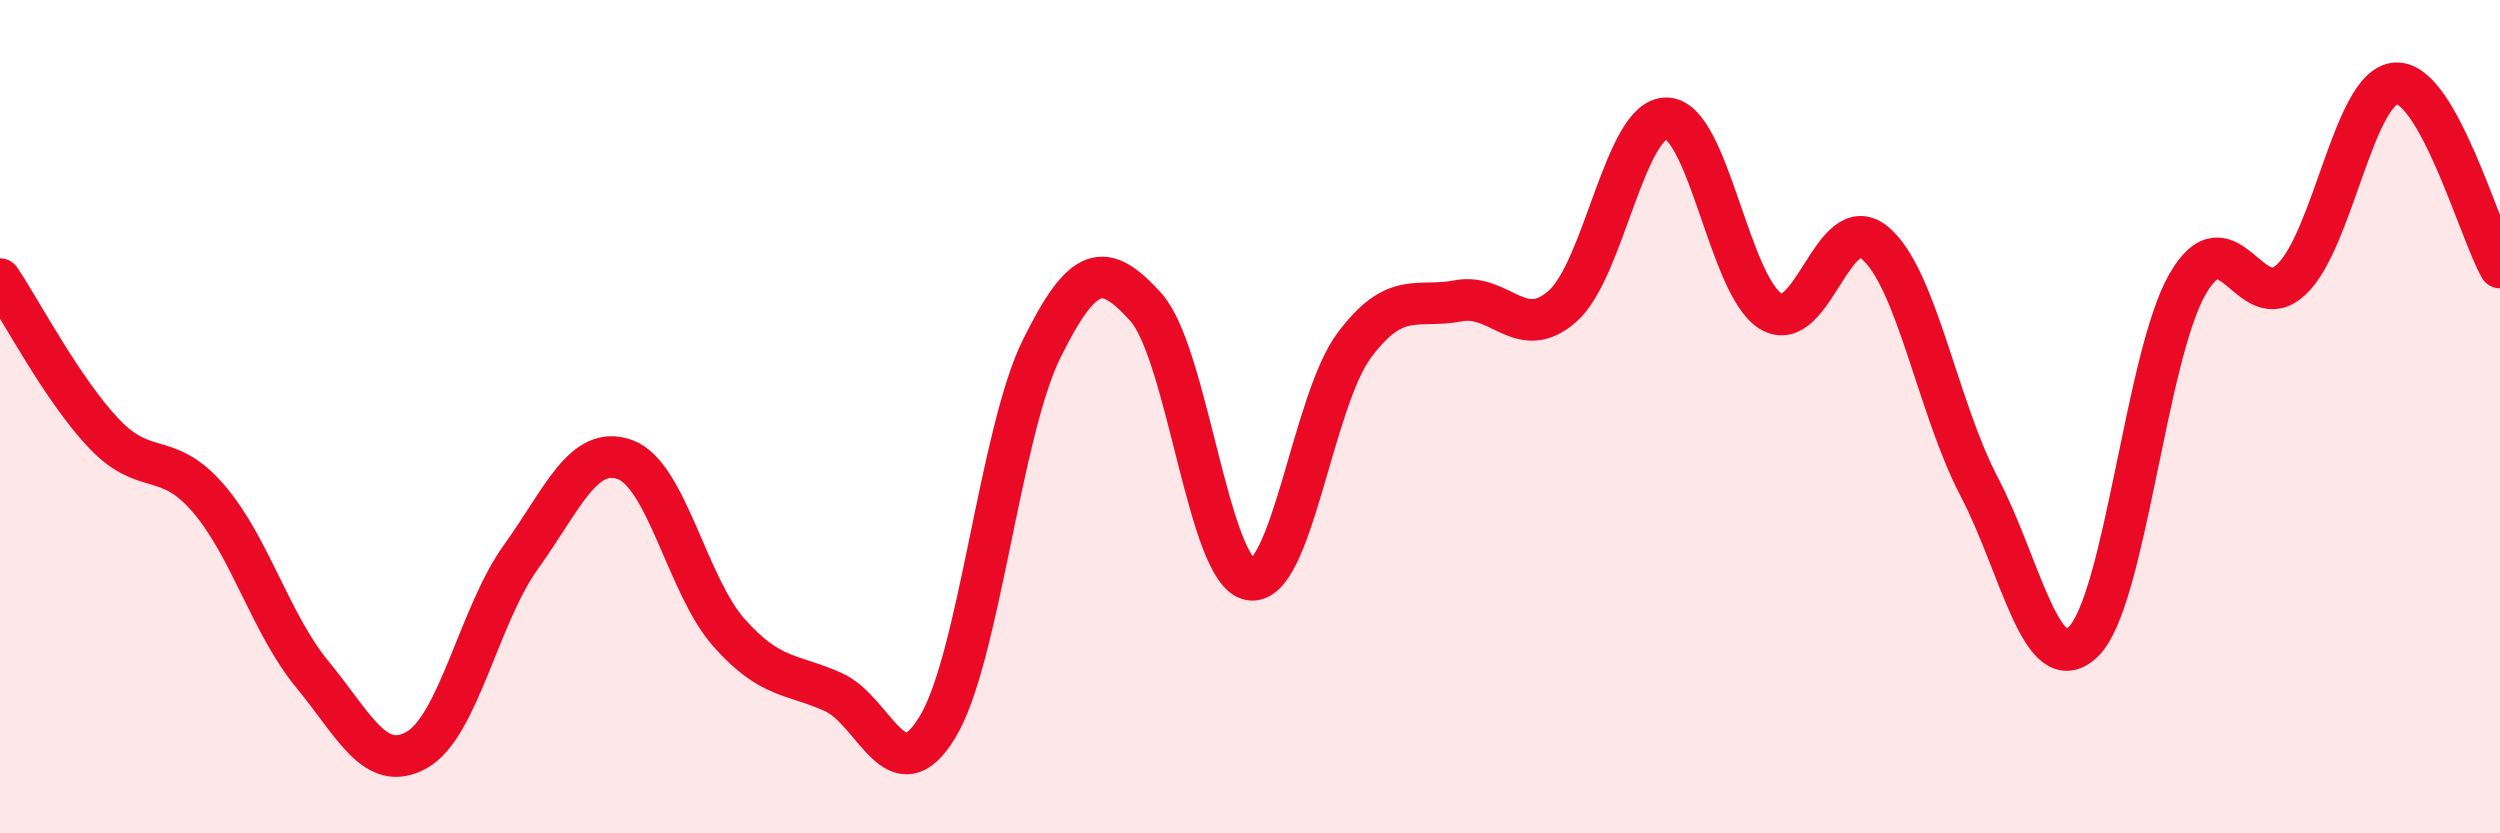 
    <svg width="60" height="20" viewBox="0 0 60 20" xmlns="http://www.w3.org/2000/svg">
      <path
        d="M 0,6.7 C 0.5,7.44 1.5,9.36 2.5,10.41 C 3.5,11.46 4,10.8 5,11.96 C 6,13.12 6.5,14.98 7.5,16.19 C 8.5,17.4 9,18.56 10,18 C 11,17.44 11.5,14.76 12.5,13.37 C 13.5,11.98 14,10.67 15,11.03 C 16,11.39 16.5,14.07 17.5,15.19 C 18.5,16.31 19,16.16 20,16.61 C 21,17.06 21.5,19.1 22.5,17.45 C 23.5,15.8 24,10.39 25,8.37 C 26,6.35 26.5,6.26 27.5,7.37 C 28.5,8.48 29,13.73 30,13.91 C 31,14.09 31.5,9.63 32.5,8.29 C 33.5,6.95 34,7.41 35,7.22 C 36,7.03 36.5,8.23 37.5,7.35 C 38.5,6.47 39,2.82 40,2.84 C 41,2.86 41.5,6.87 42.5,7.47 C 43.5,8.07 44,4.99 45,5.83 C 46,6.67 46.5,9.77 47.5,11.68 C 48.5,13.59 49,16.37 50,15.4 C 51,14.43 51.5,8.56 52.5,6.82 C 53.5,5.08 54,7.66 55,6.7 C 56,5.74 56.5,2.06 57.5,2 C 58.5,1.94 59.5,5.54 60,6.42L60 20L0 20Z"
        fill="#EB0A25"
        opacity="0.1"
        stroke-linecap="round"
        stroke-linejoin="round"
      />
      <path
        d="M 0,6.7 C 0.5,7.44 1.5,9.36 2.5,10.41 C 3.5,11.46 4,10.8 5,11.96 C 6,13.12 6.5,14.98 7.5,16.19 C 8.5,17.4 9,18.56 10,18 C 11,17.44 11.5,14.76 12.5,13.37 C 13.5,11.98 14,10.67 15,11.03 C 16,11.39 16.5,14.07 17.5,15.19 C 18.5,16.31 19,16.16 20,16.61 C 21,17.06 21.5,19.1 22.5,17.45 C 23.5,15.8 24,10.39 25,8.37 C 26,6.35 26.5,6.26 27.5,7.37 C 28.5,8.48 29,13.73 30,13.91 C 31,14.09 31.5,9.63 32.5,8.29 C 33.5,6.95 34,7.41 35,7.22 C 36,7.03 36.5,8.23 37.5,7.35 C 38.5,6.47 39,2.82 40,2.84 C 41,2.86 41.5,6.87 42.5,7.47 C 43.5,8.07 44,4.99 45,5.83 C 46,6.67 46.5,9.77 47.5,11.68 C 48.5,13.59 49,16.37 50,15.4 C 51,14.43 51.5,8.56 52.5,6.82 C 53.5,5.08 54,7.66 55,6.7 C 56,5.74 56.5,2.06 57.5,2 C 58.5,1.94 59.5,5.54 60,6.42"
        stroke="#EB0A25"
        stroke-width="1"
        fill="none"
        stroke-linecap="round"
        stroke-linejoin="round"
      />
    </svg>
  